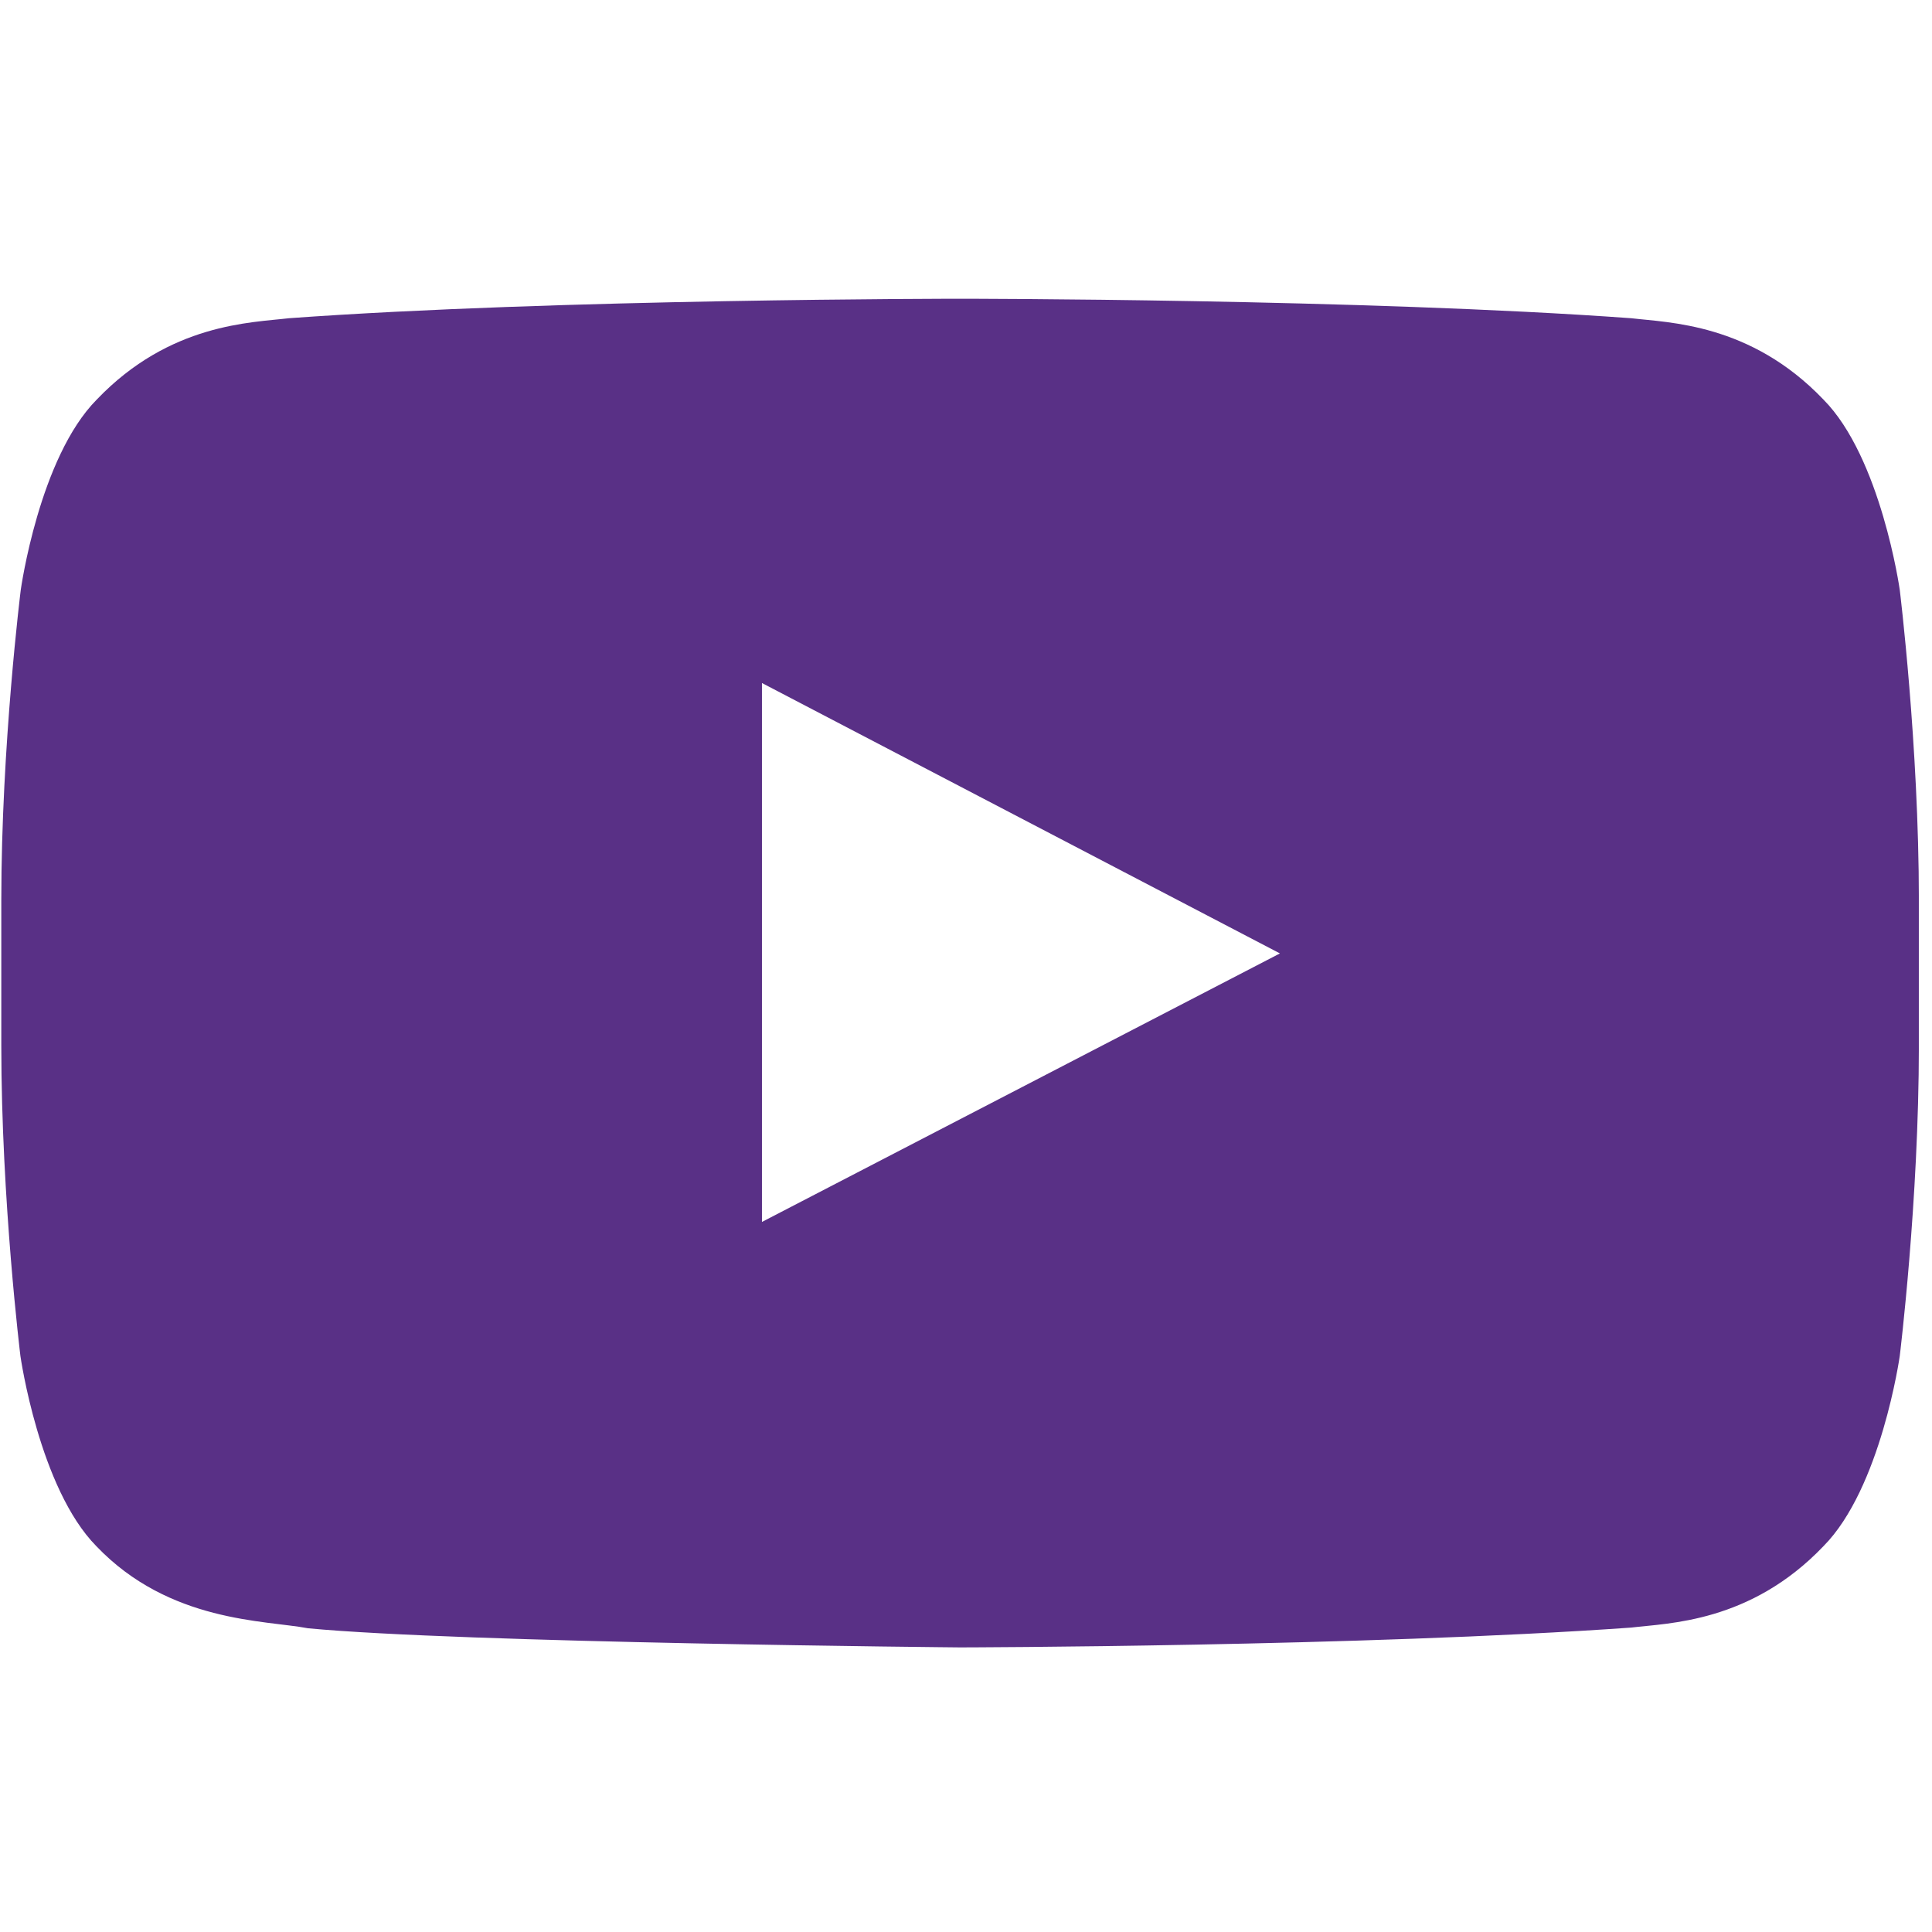 <?xml version="1.0" encoding="UTF-8"?> <svg xmlns="http://www.w3.org/2000/svg" width="49" height="49" viewBox="0 0 49 49" fill="none"><g clip-path="url(#clip0_58_1266)"><path d="M48.182 14.958C48.182 14.958 47.707 11.605 46.245 10.132C44.392 8.195 42.322 8.185 41.372 8.071C34.571 7.577 24.36 7.577 24.36 7.577H24.341C24.341 7.577 14.13 7.577 7.328 8.071C6.379 8.185 4.308 8.195 2.456 10.132C0.993 11.605 0.527 14.958 0.527 14.958C0.527 14.958 0.033 18.9 0.033 22.832V26.517C0.033 30.45 0.518 34.392 0.518 34.392C0.518 34.392 0.993 37.745 2.446 39.217C4.298 41.155 6.73 41.089 7.813 41.297C11.707 41.668 24.35 41.782 24.35 41.782C24.35 41.782 34.571 41.763 41.372 41.279C42.322 41.164 44.392 41.155 46.245 39.217C47.707 37.745 48.182 34.392 48.182 34.392C48.182 34.392 48.667 30.459 48.667 26.517V22.832C48.667 18.9 48.182 14.958 48.182 14.958ZM19.325 30.991V17.323L32.462 24.181L19.325 30.991Z" fill="#593086"></path></g><defs><clipPath id="clip0_58_1266"><rect width="48.633" height="48.633" fill="white" transform="translate(0.033 0.367)"></rect></clipPath></defs></svg> 